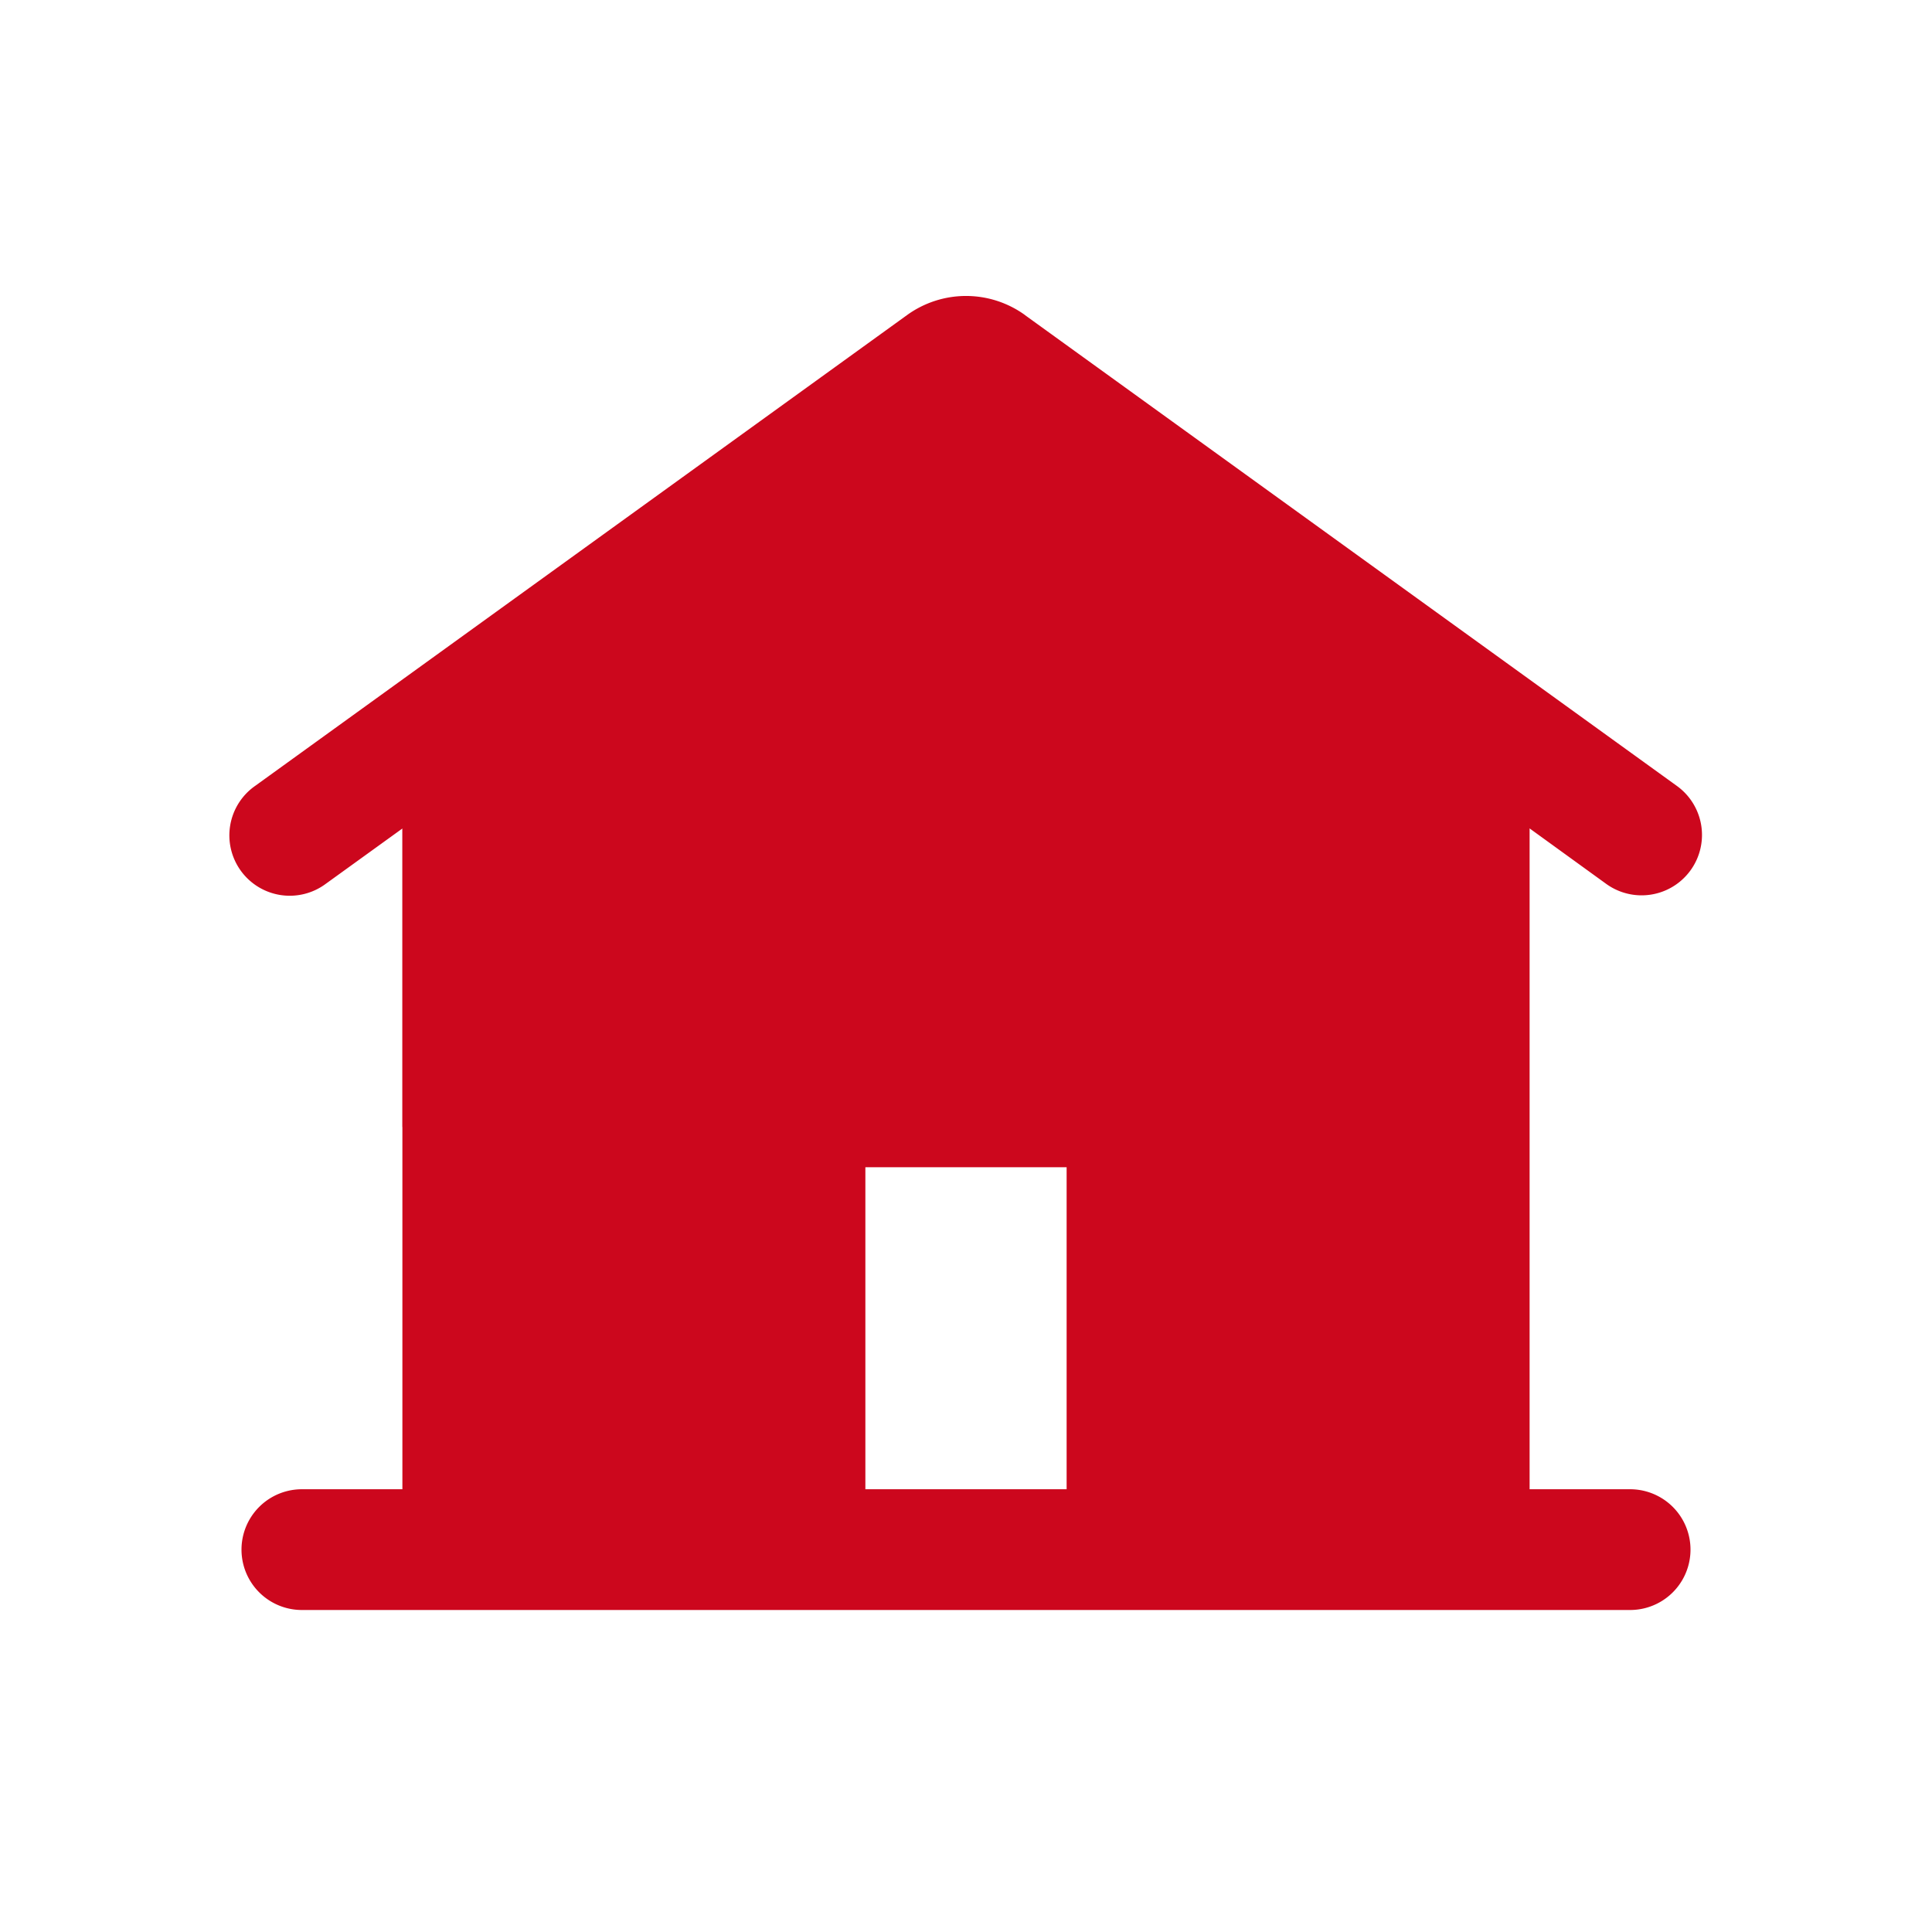 <svg xmlns="http://www.w3.org/2000/svg" class="ths-icon ths-icon--home" aria-hidden="true" viewBox="0 0 24 24"><path d="M12.732 3.914l8.1 5.85a.75.75 0 01-.879 1.216L19 10.29v8.21h1.25a.75.75 0 010 1.5H3.75a.75.75 0 010-1.5H5v-8.209l-.953.688a.75.75 0 11-.878-1.216l8.1-5.85a1.25 1.25 0 011.463 0zM12 5.235L6.5 9.208V18.5h2.75v-4a1.5 1.5 0 011.5-1.5h2.5a1.5 1.5 0 011.5 1.5v4h2.75V9.208L12 5.235zm1.25 9.265h-2.5v4h2.5v-4z" fill="#cc071d"/>// ractangle<rect x="5" y="9" width="5" height="10" fill="#cc071d"/><rect x="14" y="9" width="5" height="10" fill="#cc071d"/><rect x="5" y="9" width="10" height="5" fill="#cc071d"/><polygon points="12,5 5,10 19,10" fill="#cc071d"/></svg>
